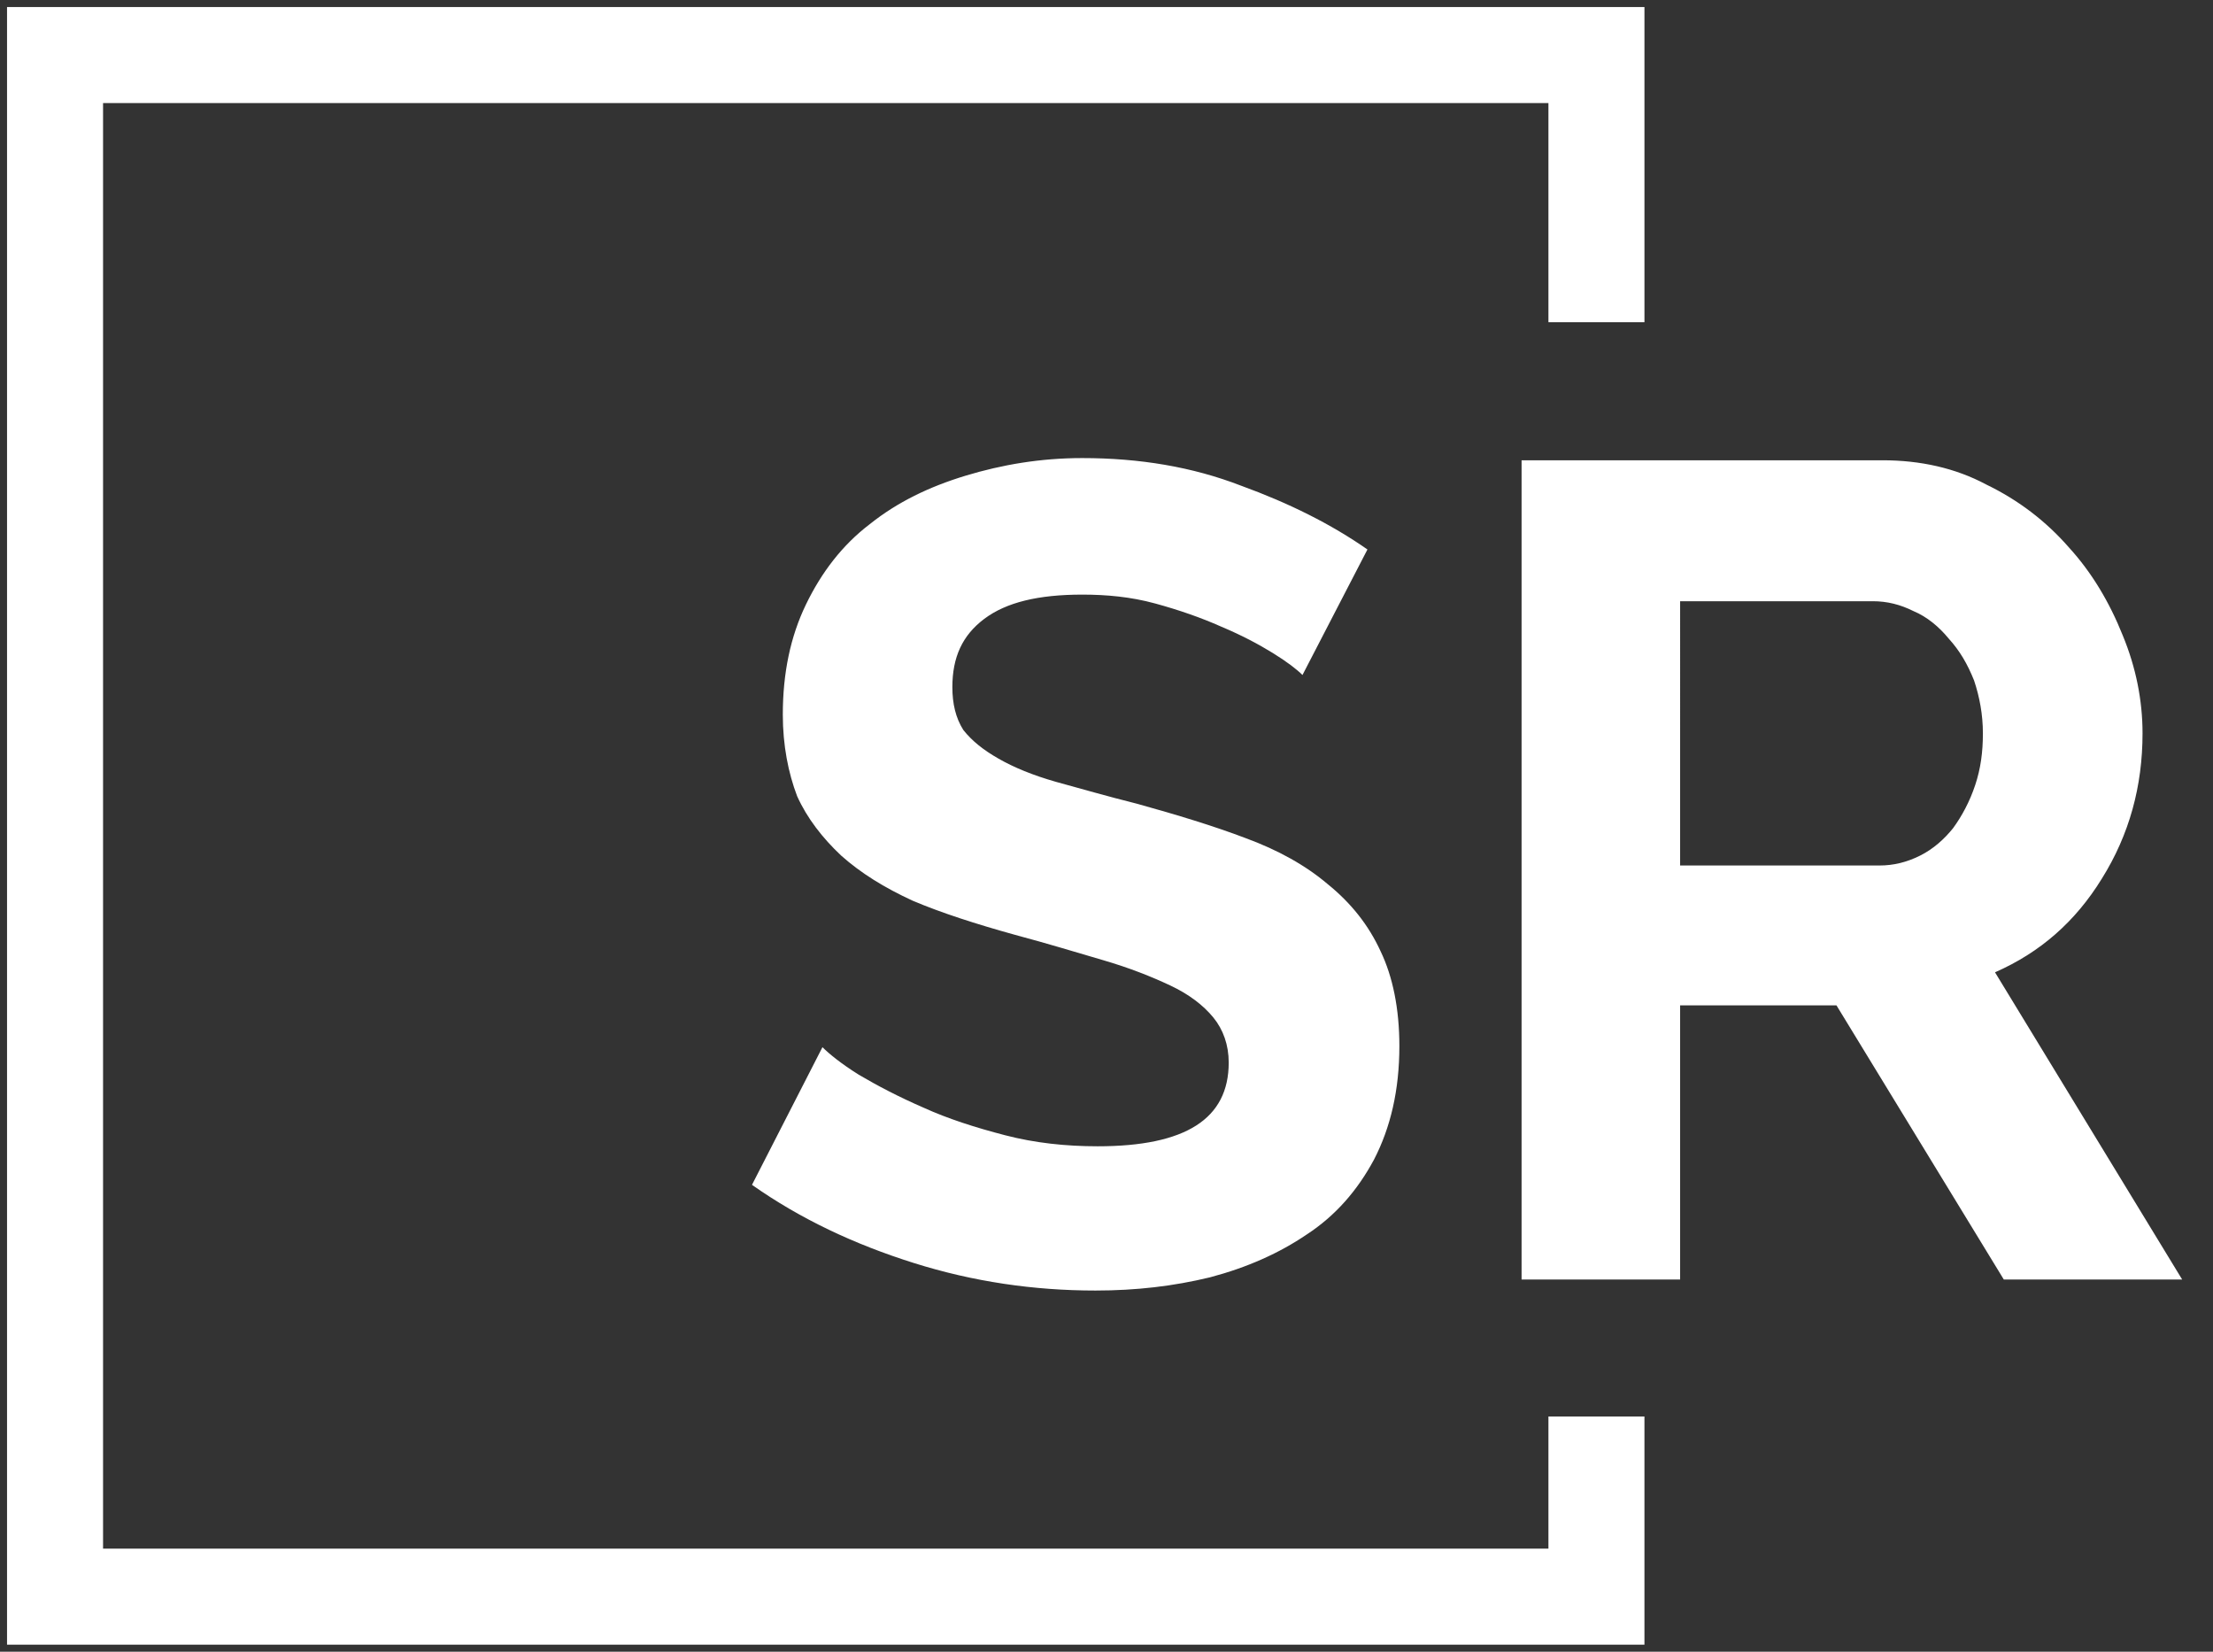 <?xml version="1.0" encoding="utf-8"?>
<!-- Generator: Adobe Illustrator 26.2.1, SVG Export Plug-In . SVG Version: 6.00 Build 0)  -->
<svg version="1.1" id="Layer_1" xmlns="http://www.w3.org/2000/svg" xmlns:xlink="http://www.w3.org/1999/xlink" x="0px" y="0px"
	 viewBox="0 0 201 150" style="enable-background:new 0 0 201 150;" xml:space="preserve">
<rect x="0" y="0" width="201" height="150" fill="#333333" stroke="none"/>
<style type="text/css">
	.st0{fill:#FFFFFF;}
	.st1{fill:none;stroke:#FFFFFF;stroke-width:8.721;stroke-linecap:square;}
</style>
<path class="st0" d="M118.3,61.3c-0.5-0.5-1.4-1.2-2.7-2c-1.3-0.8-2.8-1.6-4.7-2.4c-1.8-0.8-3.8-1.5-6-2.1c-2.2-0.6-4.4-0.8-6.6-0.8
	c-4,0-6.9,0.7-8.9,2.2s-2.9,3.5-2.9,6.2c0,1.5,0.3,2.8,1,3.9c0.8,1,1.8,1.8,3.2,2.6c1.4,0.8,3.1,1.5,5.2,2.1c2.2,0.6,4.6,1.3,7.4,2
	c3.6,1,6.9,2,9.8,3.1c3,1.1,5.5,2.5,7.5,4.2c2.1,1.7,3.7,3.7,4.8,6.1c1.1,2.3,1.7,5.2,1.7,8.6c0,4-0.8,7.4-2.3,10.3
	c-1.5,2.8-3.5,5.1-6.1,6.8c-2.5,1.7-5.4,3-8.8,3.9c-3.3,0.8-6.7,1.2-10.4,1.2c-5.6,0-11.1-0.8-16.5-2.5c-5.4-1.7-10.3-4-14.7-7.1
	l6.4-12.5c0.6,0.6,1.7,1.5,3.3,2.5c1.7,1,3.6,2,5.9,3c2.2,1,4.7,1.8,7.4,2.5c2.7,0.7,5.5,1,8.4,1c8,0,11.9-2.5,11.9-7.6
	c0-1.6-0.5-3-1.4-4.1c-0.9-1.1-2.2-2.1-3.9-2.9c-1.7-0.8-3.7-1.6-6.1-2.3c-2.4-0.7-5-1.5-8-2.3c-3.6-1-6.7-2-9.3-3.1
	c-2.6-1.2-4.7-2.5-6.5-4.1c-1.7-1.6-3.1-3.4-4-5.4c-0.8-2.1-1.3-4.6-1.3-7.4c0-3.8,0.7-7.1,2.1-10c1.4-2.9,3.3-5.4,5.8-7.3
	c2.5-2,5.4-3.4,8.7-4.4c3.3-1,6.8-1.6,10.6-1.6c5.2,0,10,0.8,14.4,2.5c4.4,1.6,8.2,3.5,11.5,5.8L118.3,61.3z M138.2,116.1V41.8H171
	c3.4,0,6.6,0.7,9.4,2.2c2.9,1.4,5.4,3.3,7.5,5.7c2.1,2.3,3.7,5,4.9,8c1.2,2.9,1.8,5.9,1.8,8.9c0,4.8-1.2,9.2-3.7,13.2
	c-2.4,3.9-5.6,6.7-9.7,8.5l17,27.9H182l-15.2-24.9h-14.2v24.9H138.2z M152.6,78.6h18.1c1.3,0,2.5-0.3,3.7-0.9c1.2-0.6,2.2-1.5,3-2.5
	c0.8-1.1,1.5-2.4,2-3.9c0.5-1.5,0.7-3,0.7-4.7c0-1.7-0.3-3.3-0.8-4.8c-0.6-1.5-1.3-2.7-2.3-3.8c-0.9-1.1-2-2-3.2-2.5
	c-1.2-0.6-2.4-0.9-3.7-0.9h-17.5V78.6z"/>
<path class="st1" d="M145,24.9V5H5v140h140v-12"/>
</svg>
